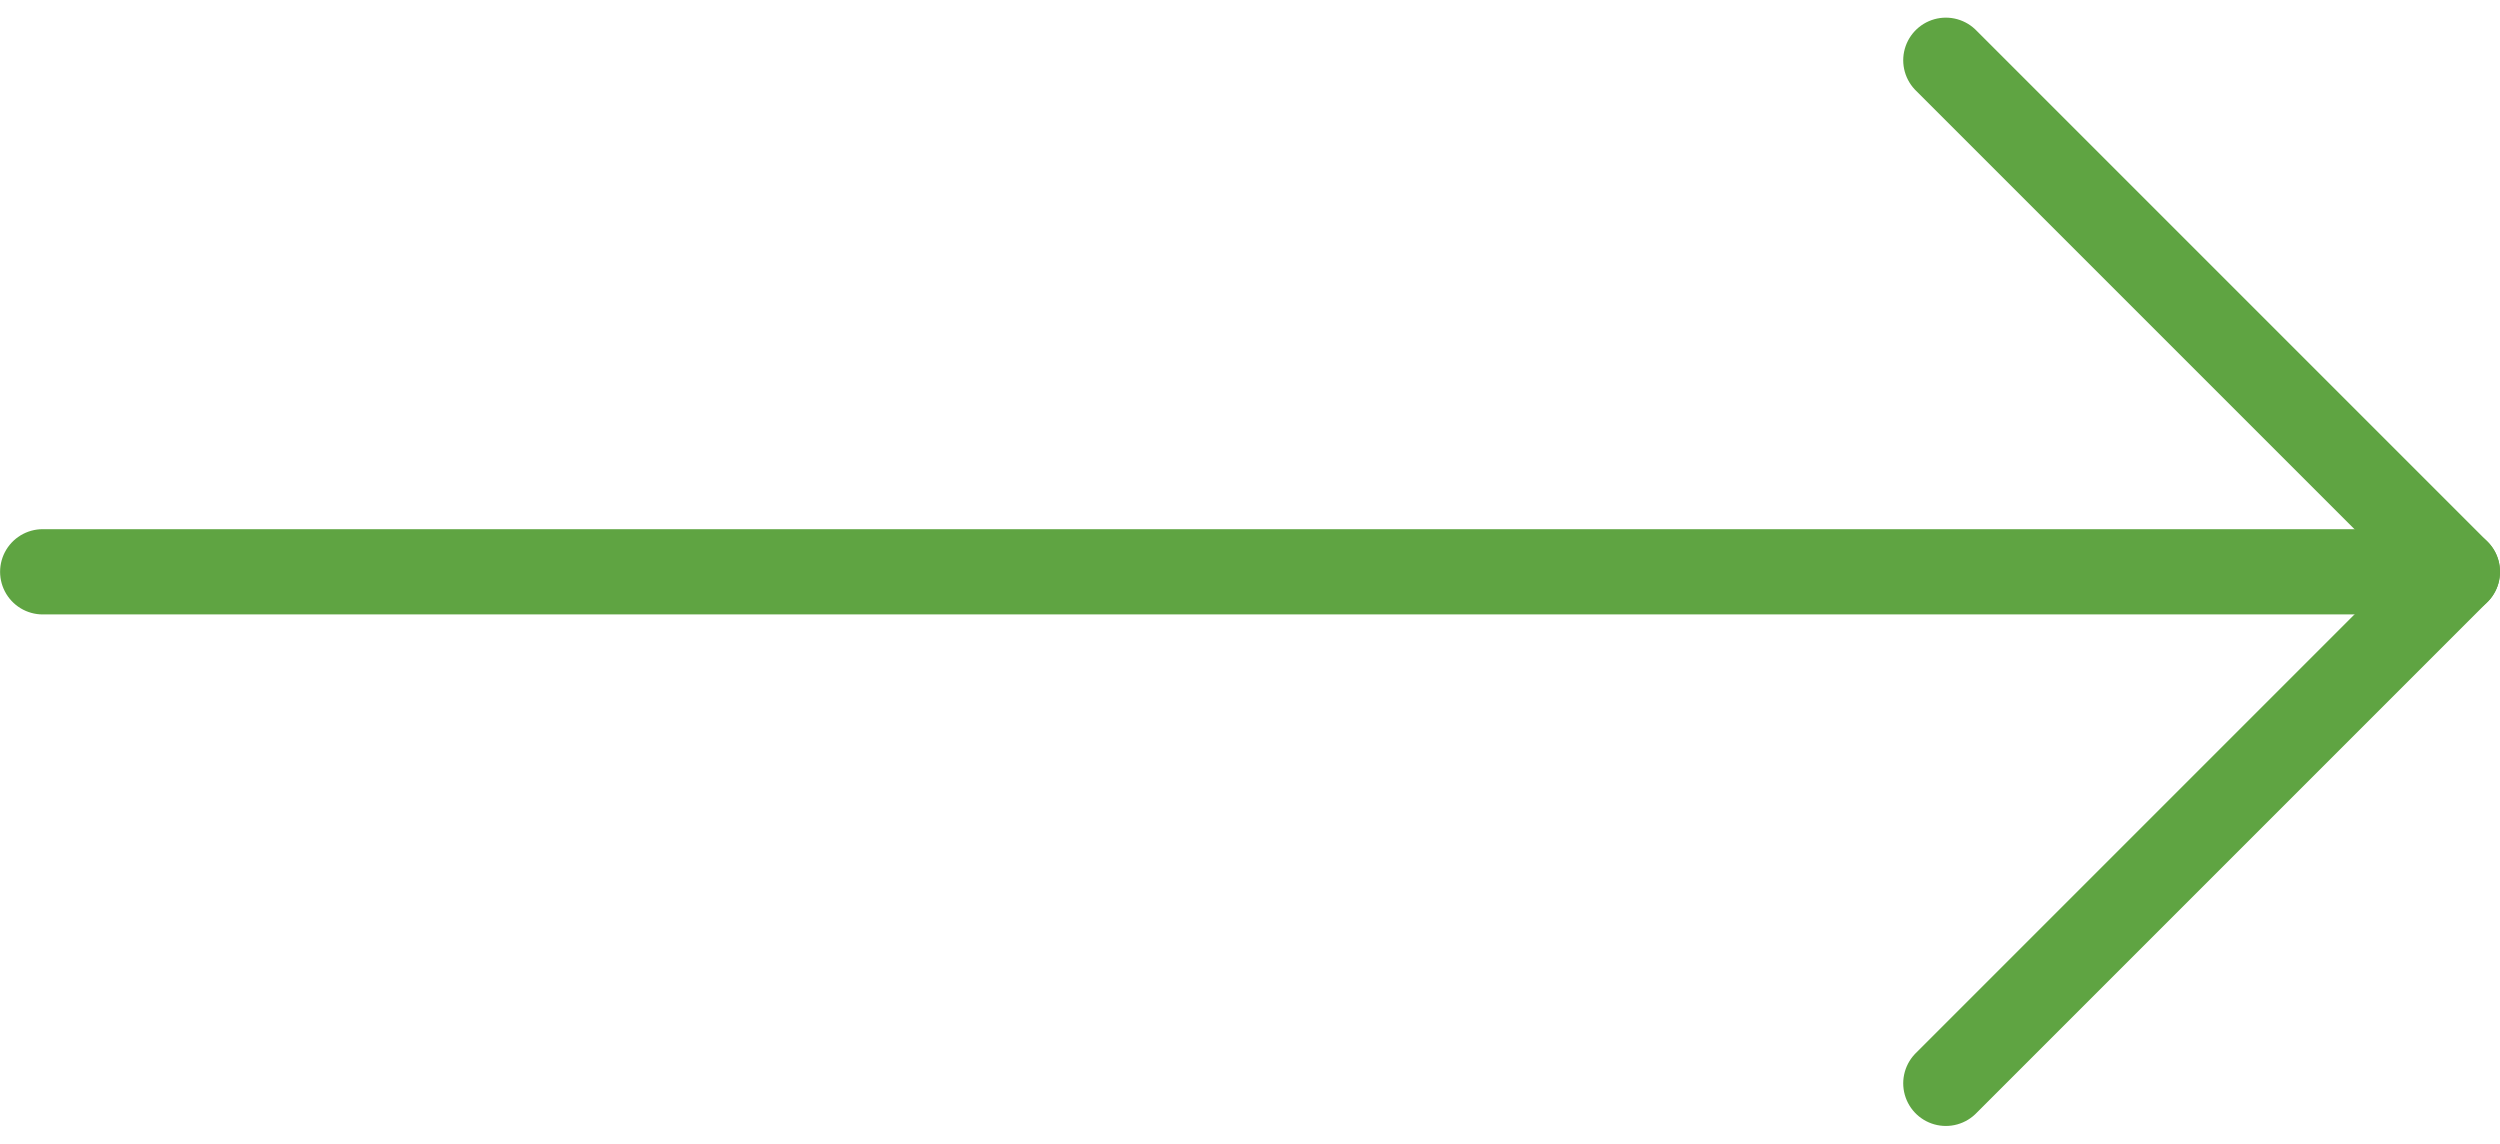 <svg xmlns="http://www.w3.org/2000/svg" width="29.324" height="13.414" viewBox="0 0 29.324 13.414">
  <g id="Group_1283" data-name="Group 1283" transform="translate(-17097.176 -3456.293)">
    <g id="Icon_feather-arrow-right" data-name="Icon feather-arrow-right" transform="translate(17106.5 3449.5)">
      <path id="Path_720" data-name="Path 720" d="M7.5,18H35.823" transform="translate(-16.323 -4.5)" fill="none" stroke="#5fa442" stroke-linecap="round" stroke-linejoin="round" stroke-width="1"/>
      <path id="Path_721" data-name="Path 721" d="M18,7.5l6,6-6,6" transform="translate(-4.5)" fill="none" stroke="#5fa442" stroke-linecap="round" stroke-linejoin="round" stroke-width="1"/>
    </g>
  </g>
</svg>
